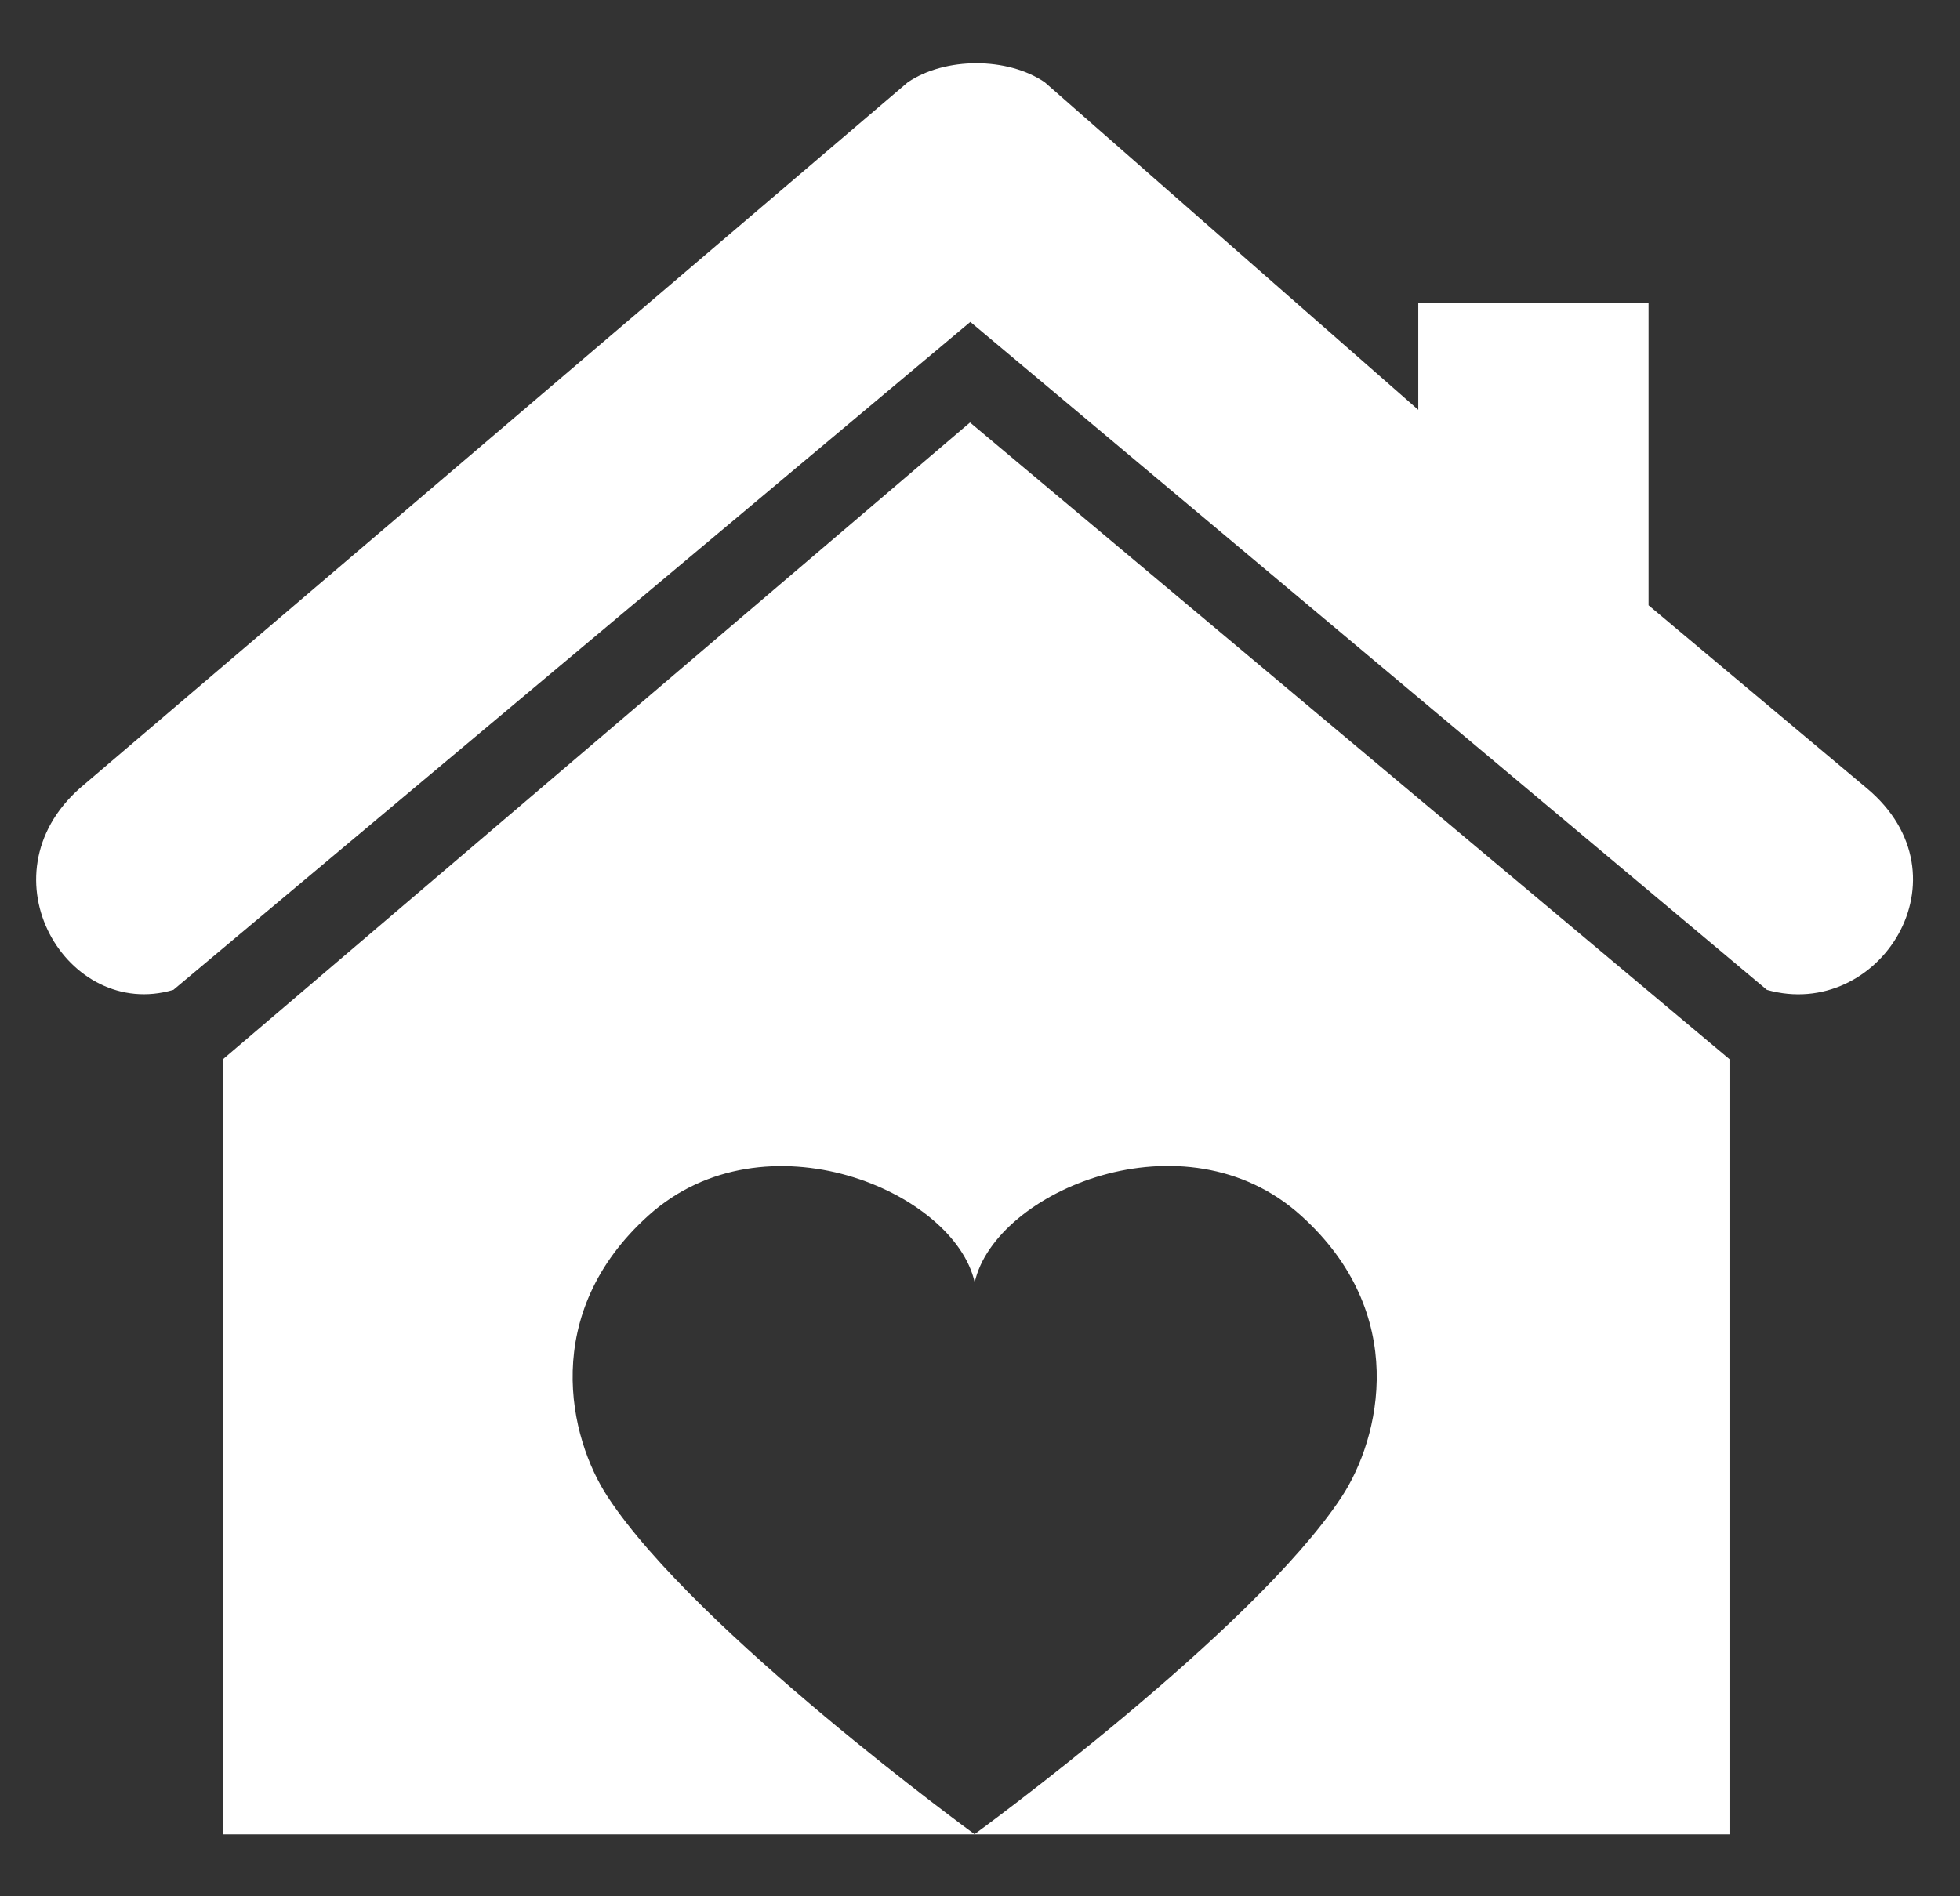 <?xml version="1.0" encoding="UTF-8"?> <svg xmlns="http://www.w3.org/2000/svg" width="31" height="30" viewBox="0 0 31 30" fill="none"><rect x="0" y="0" width="31" height="30" fill="#333333" stroke="none"/> <path fill-rule="evenodd" clip-rule="evenodd" d="M14.359 1.301L1.265 12.468C-0.311 13.864 1.067 16.156 2.742 15.66L15.347 5.093L27.946 15.66C29.72 16.161 31.198 13.864 29.523 12.468L26.074 9.576V4.788H22.432V6.484L16.523 1.301C15.935 0.901 14.951 0.901 14.359 1.301Z" fill="white"></path> <path d="M15.342 6.684L3.528 16.756V29.019H11.898H15.416C15.416 29.019 11.014 25.812 9.615 23.686C8.998 22.75 8.533 20.779 10.258 19.228C12.096 17.577 15.095 18.843 15.416 20.288C15.737 18.843 18.736 17.572 20.574 19.228C22.299 20.779 21.834 22.75 21.217 23.686C19.814 25.812 15.411 29.019 15.411 29.019H18.884H27.354V16.756L15.342 6.684Z" fill="white"></path> </svg> 